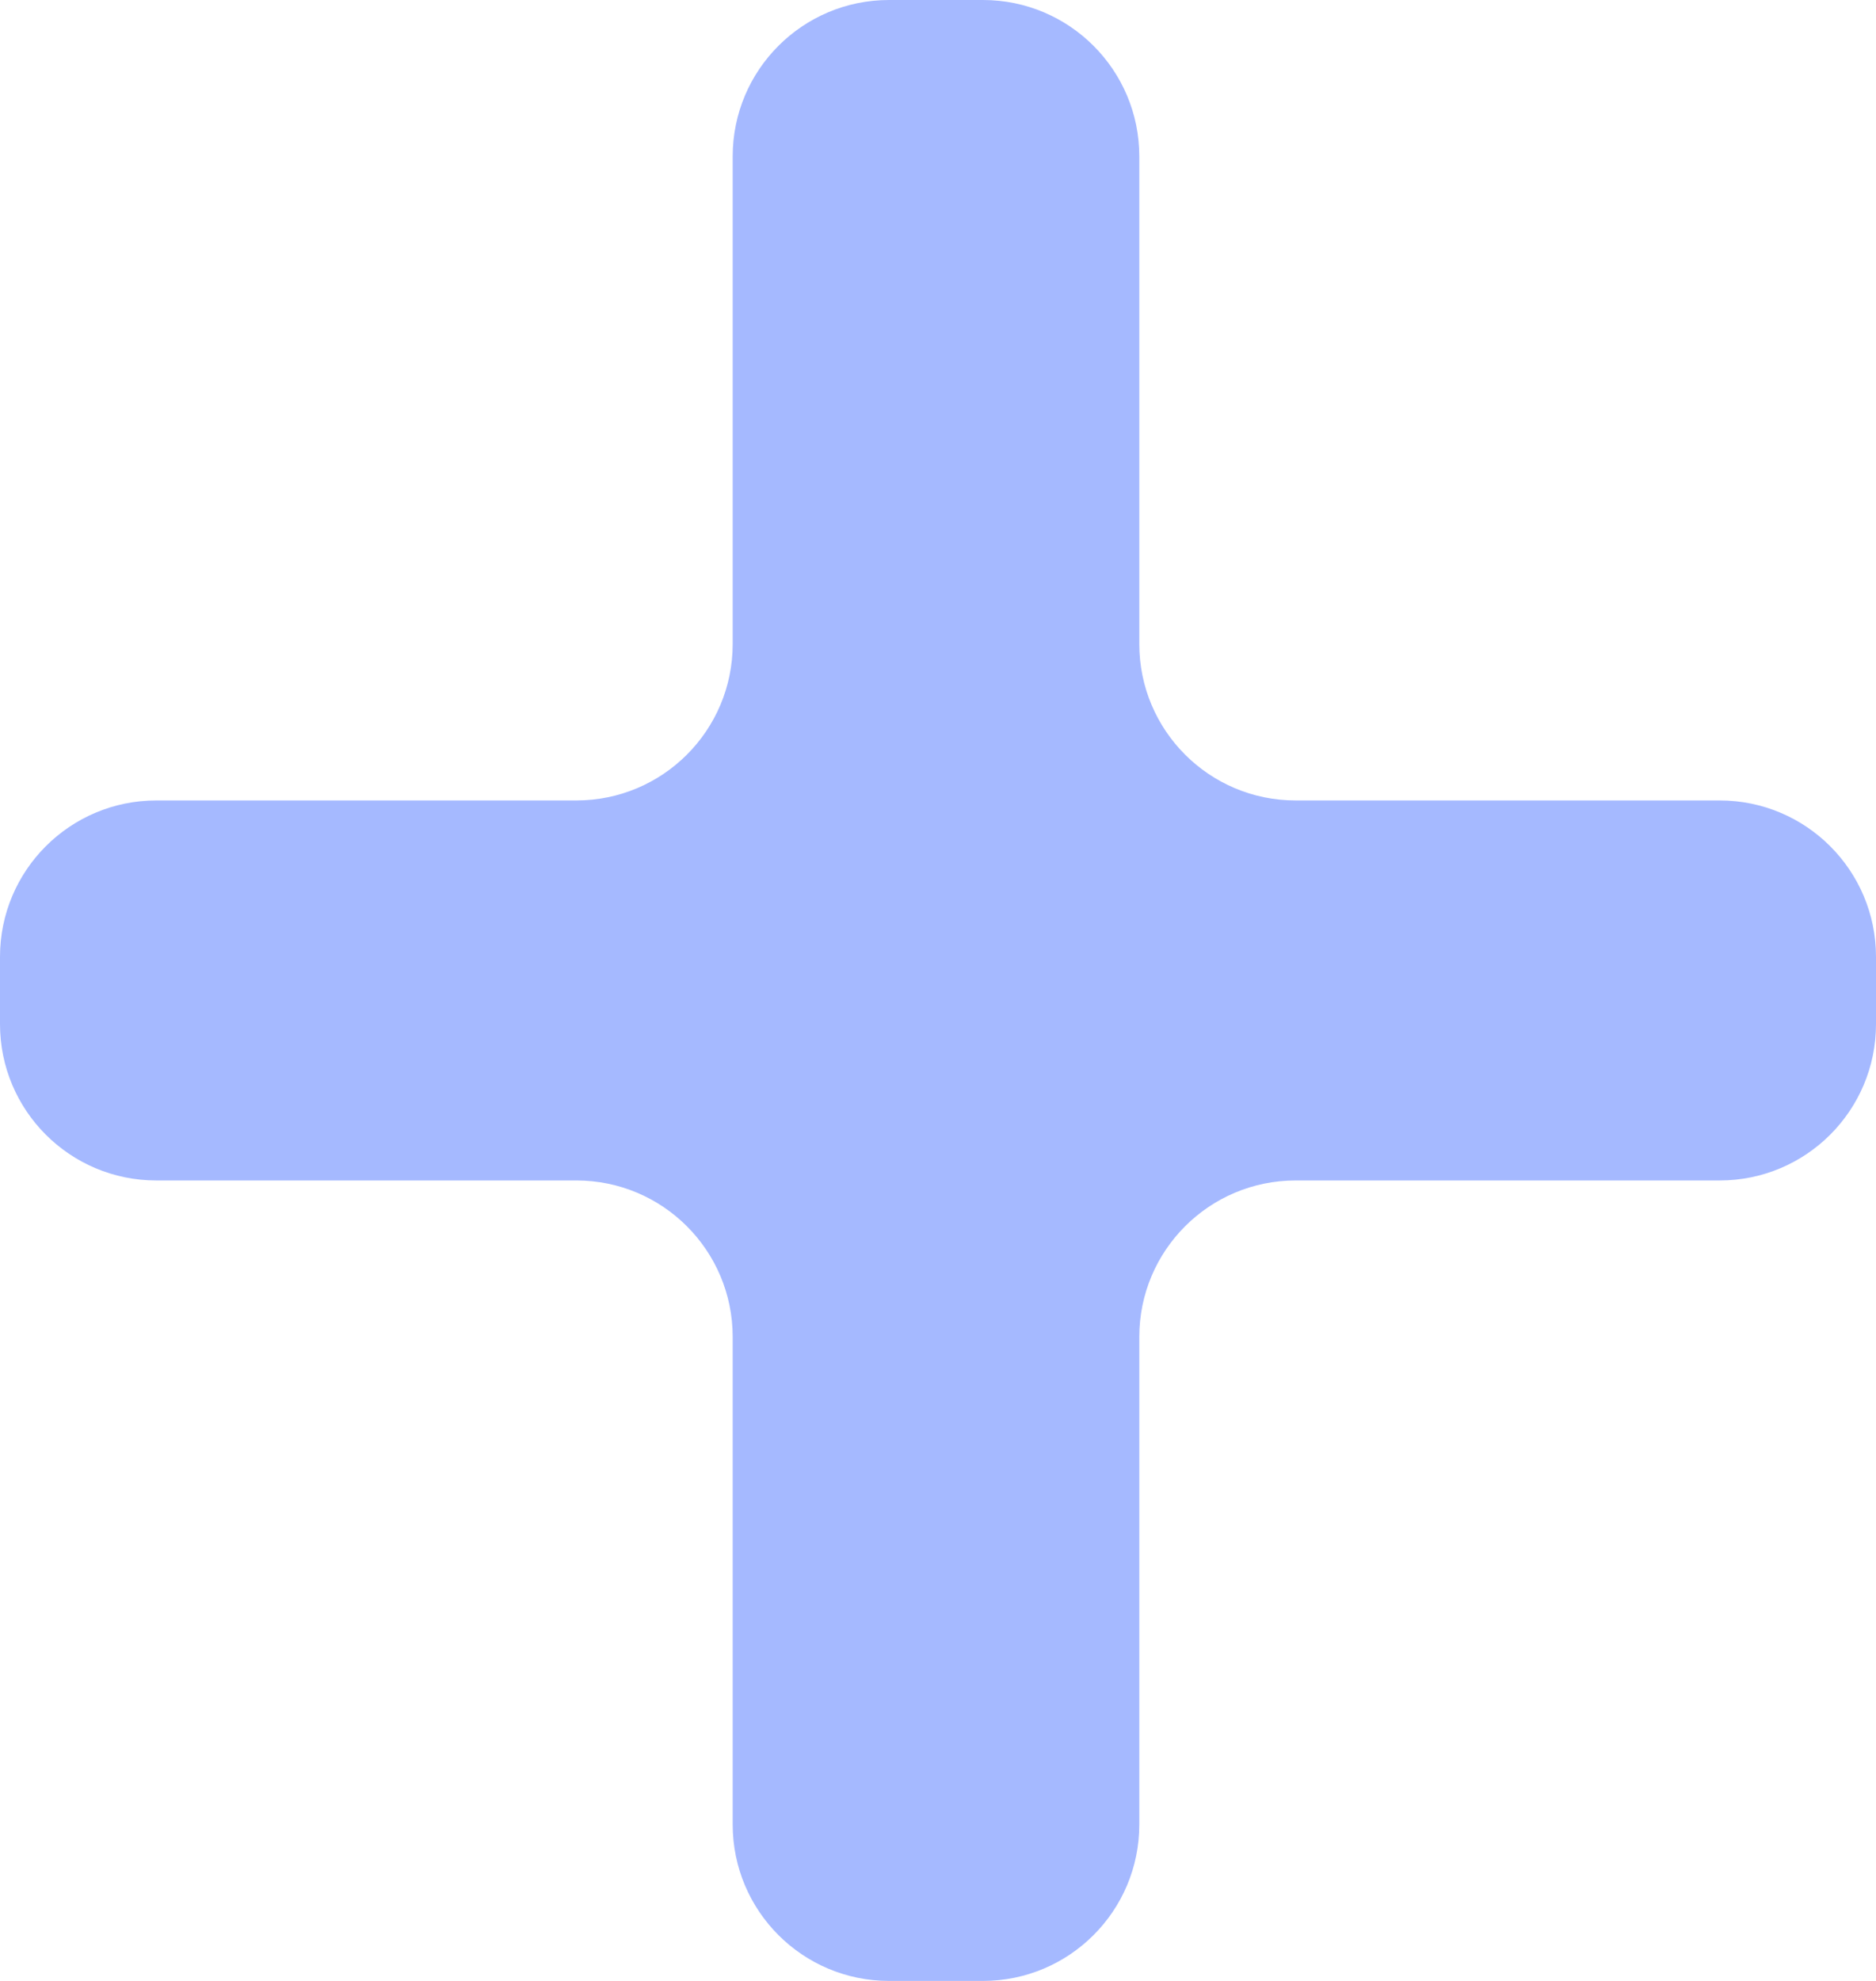 <?xml version="1.0" encoding="UTF-8"?> <svg xmlns="http://www.w3.org/2000/svg" width="36" height="38" viewBox="0 0 36 38" fill="none"> <path d="M17.06 38C15.403 38 14.06 36.657 14.06 35V25.645C14.06 23.988 12.717 22.645 11.06 22.645H3C1.343 22.645 0 21.302 0 19.645V18.355C0 16.698 1.343 15.355 3 15.355H11.06C12.717 15.355 14.06 14.012 14.06 12.355V3C14.06 1.343 15.403 0 17.06 0H18.863C20.52 0 21.863 1.343 21.863 3V12.355C21.863 14.012 23.206 15.355 24.863 15.355H33C34.657 15.355 36 16.698 36 18.355V19.645C36 21.302 34.657 22.645 33 22.645H24.863C23.206 22.645 21.863 23.988 21.863 25.645V35C21.863 36.657 20.52 38 18.863 38H17.06Z" fill="#A5B9FF"></path> </svg> 